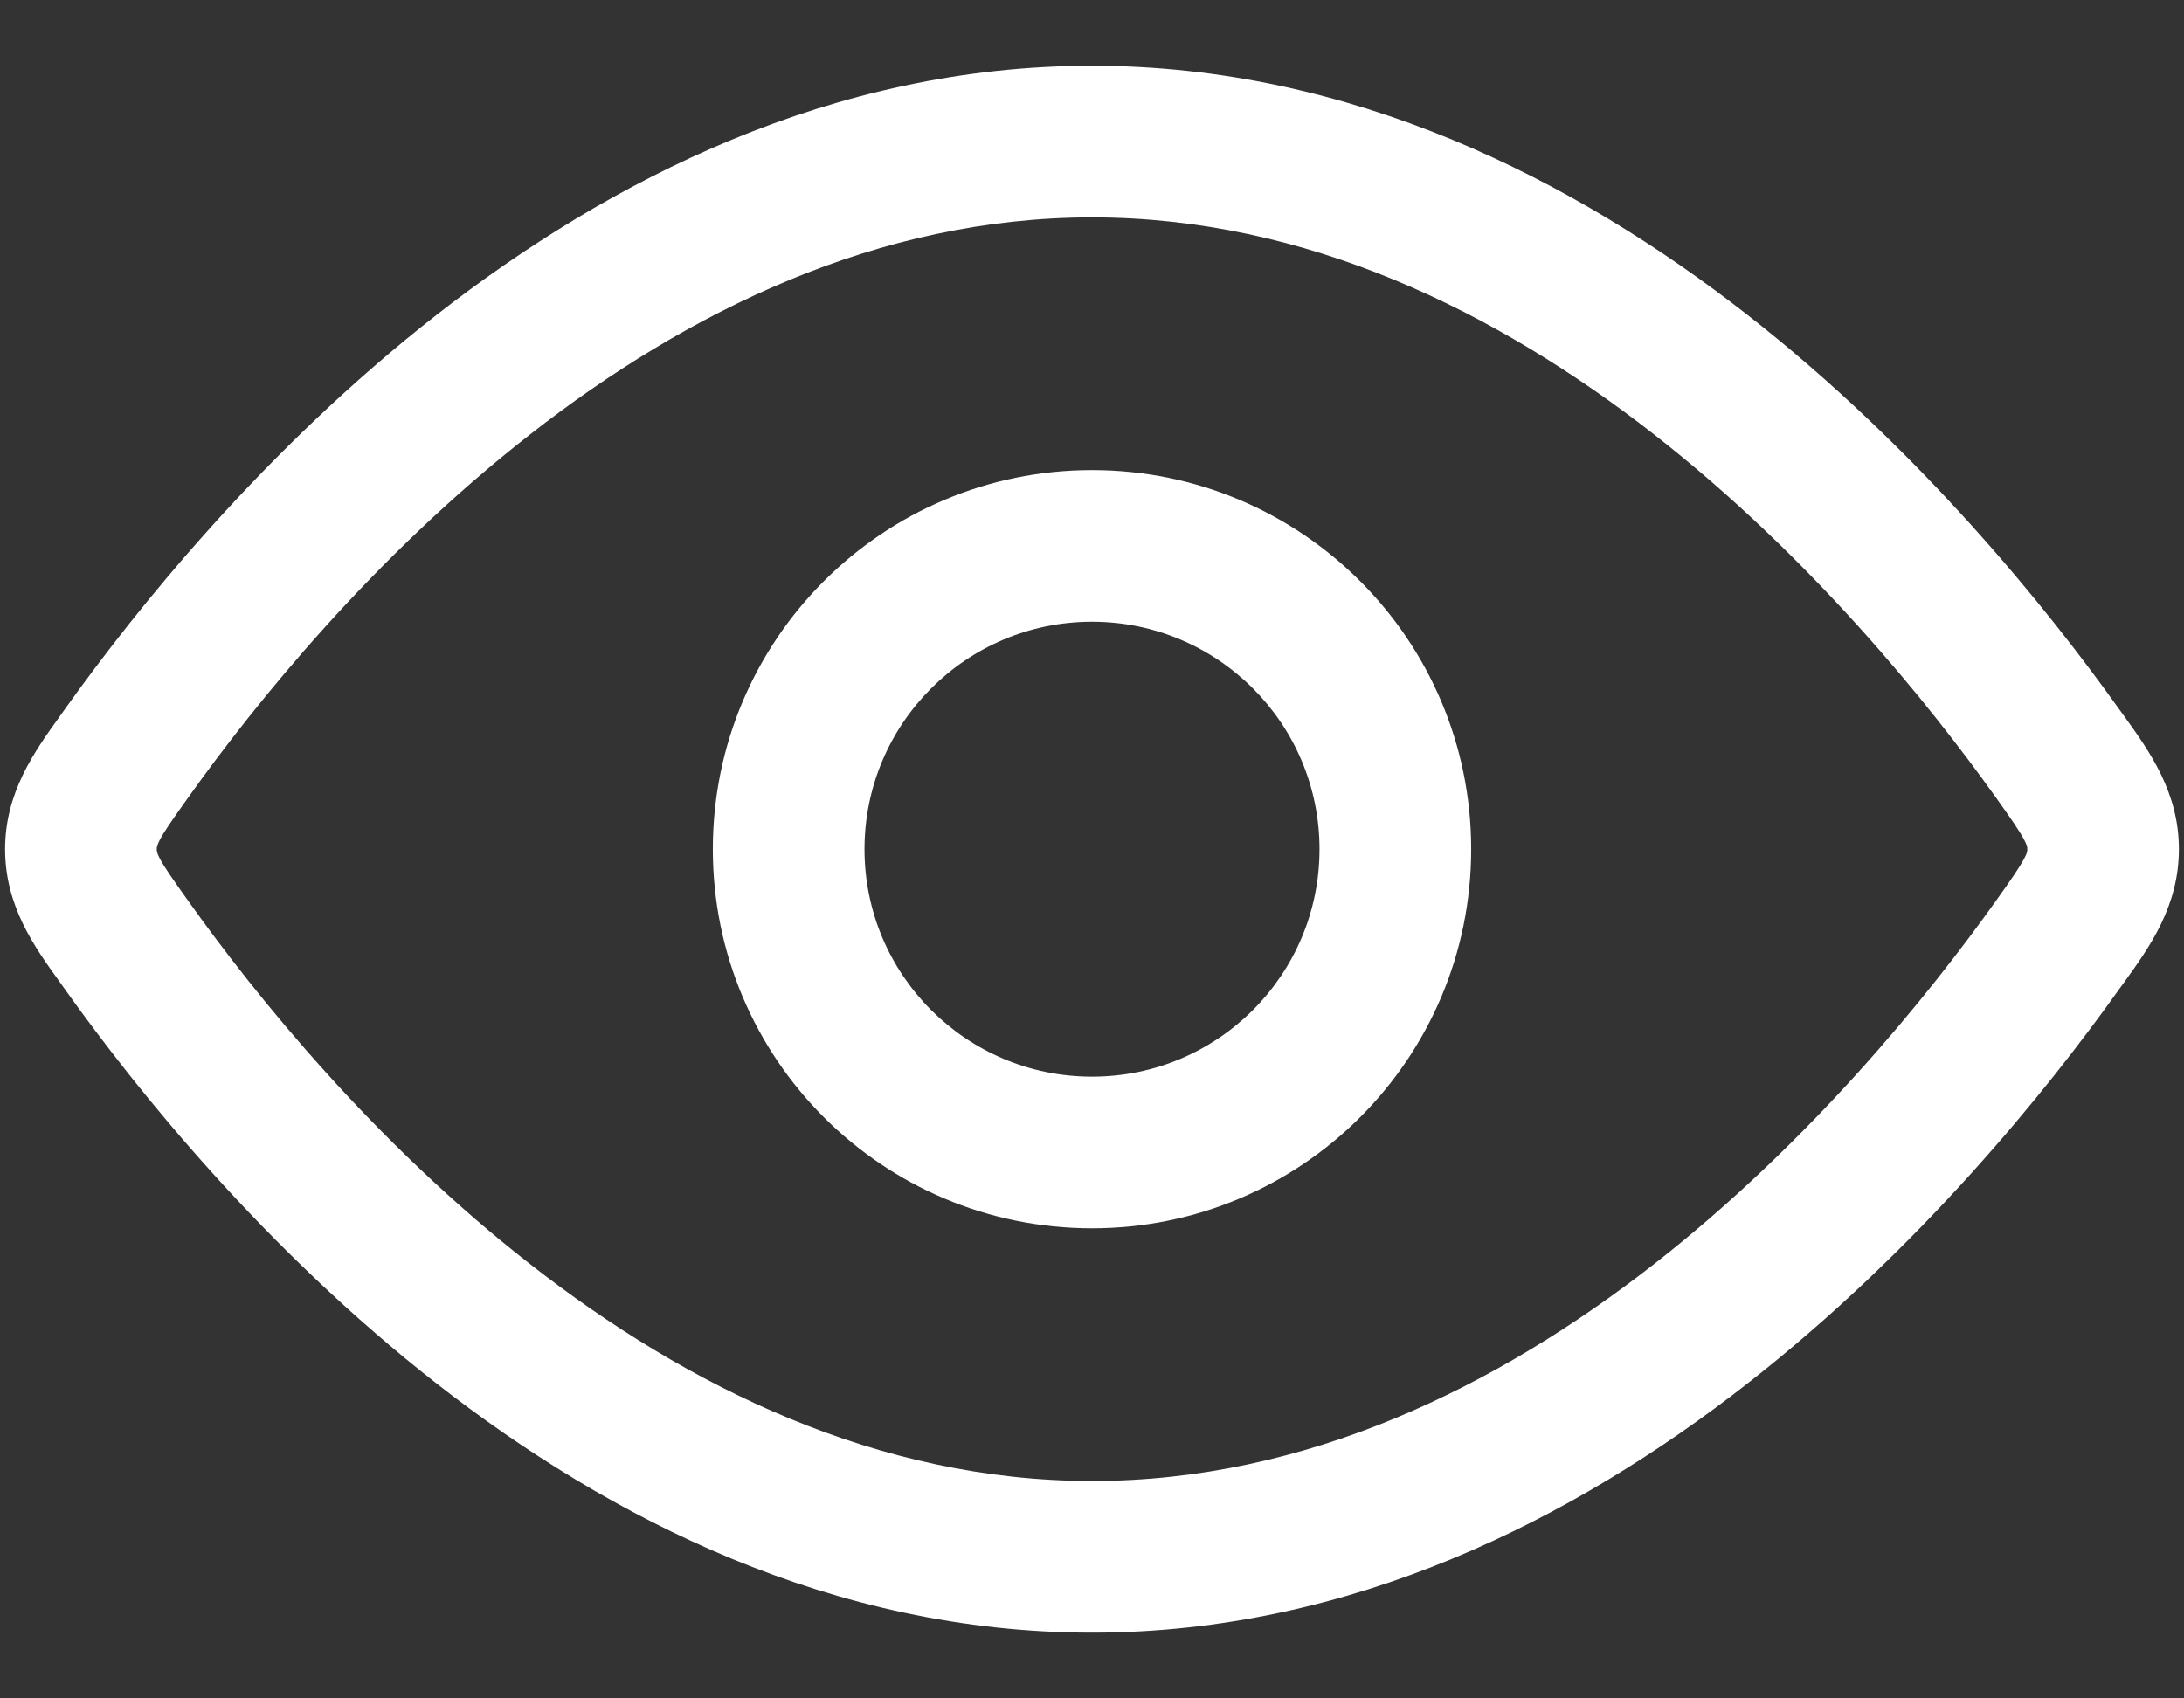 <svg width="18" height="14" viewBox="0 0 18 14" fill="none" xmlns="http://www.w3.org/2000/svg">
<rect x="0" y="0" width="18" height="14" fill="#333333" stroke="none"/>
<path fill-rule="evenodd" clip-rule="evenodd" d="M9 10.125C7.274 10.125 5.875 8.726 5.875 7C5.875 5.274 7.274 3.875 9 3.875C10.726 3.875 12.125 5.274 12.125 7C12.125 8.726 10.726 10.125 9 10.125ZM7.125 7C7.125 8.036 7.965 8.875 9 8.875C10.036 8.875 10.875 8.036 10.875 7C10.875 5.965 10.036 5.125 9 5.125C7.965 5.125 7.125 5.965 7.125 7Z" fill="white"/>
<path fill-rule="evenodd" clip-rule="evenodd" d="M9 0.542C6.858 0.542 5.022 1.485 3.6 2.594C2.178 3.705 1.126 5.017 0.538 5.841L0.494 5.903C0.283 6.197 0.042 6.532 0.042 7C0.042 7.469 0.283 7.804 0.494 8.097L0.538 8.159C1.126 8.984 2.178 10.295 3.6 11.406C5.022 12.516 6.858 13.458 9 13.458C11.142 13.458 12.979 12.516 14.4 11.406C15.822 10.295 16.874 8.984 17.462 8.159L17.507 8.097C17.718 7.804 17.958 7.469 17.958 7C17.958 6.532 17.718 6.197 17.507 5.903L17.462 5.841C16.874 5.017 15.822 3.705 14.4 2.594C12.979 1.485 11.142 0.542 9 0.542ZM1.556 6.567C2.106 5.796 3.077 4.589 4.37 3.58C5.663 2.57 7.235 1.792 9 1.792C10.766 1.792 12.337 2.57 13.631 3.58C14.923 4.589 15.894 5.796 16.445 6.567C16.581 6.758 16.645 6.851 16.684 6.925C16.709 6.973 16.709 6.985 16.708 6.998L16.708 7L16.708 7.002C16.709 7.015 16.709 7.028 16.684 7.075C16.645 7.149 16.581 7.242 16.445 7.433C15.894 8.205 14.923 9.412 13.631 10.421C12.337 11.431 10.766 12.208 9 12.208C7.235 12.208 5.663 11.431 4.37 10.421C3.077 9.412 2.106 8.205 1.556 7.433C1.42 7.242 1.355 7.149 1.316 7.075C1.292 7.028 1.292 7.015 1.292 7.002L1.292 7L1.292 6.998C1.292 6.985 1.292 6.973 1.316 6.925C1.355 6.851 1.42 6.758 1.556 6.567Z" fill="white"/>
</svg>
